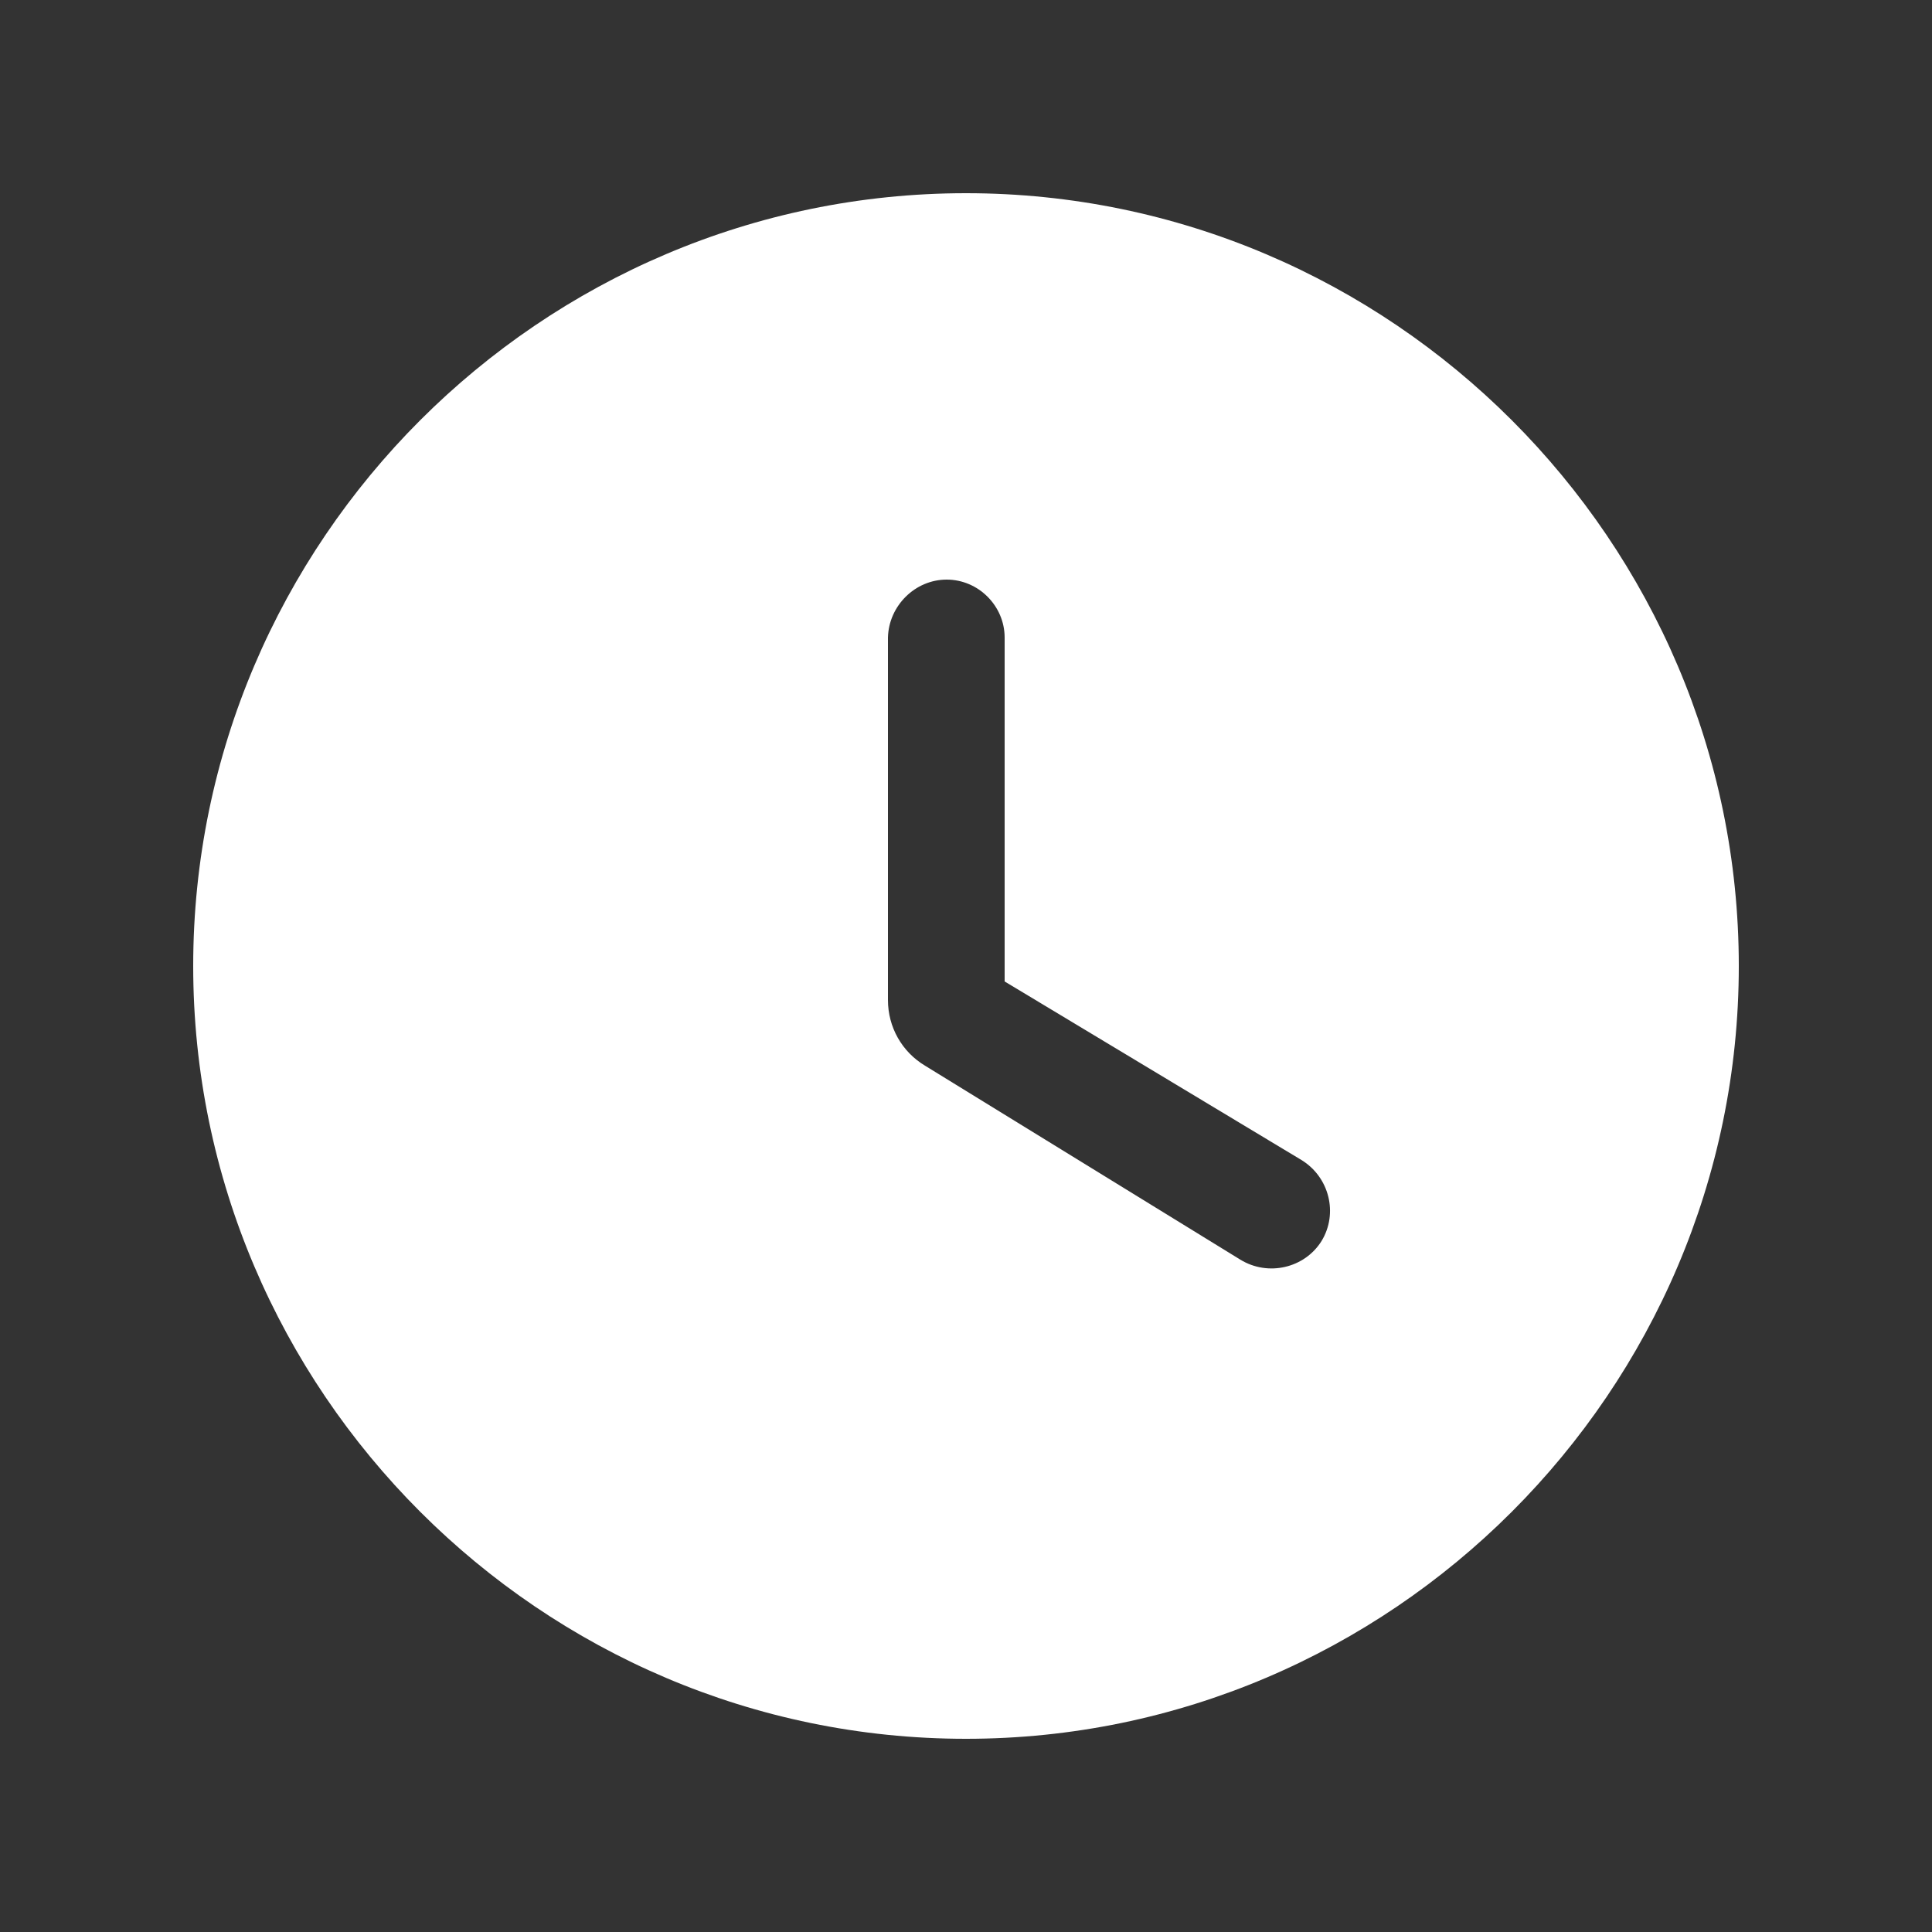 <svg xmlns="http://www.w3.org/2000/svg" width="150" height="150" fill="none"><rect width="100%" height="100%" fill="#333333" stroke="none"/><path fill="#fff" d="M75 15c-33 0-60 27-60 60s27 60 60 60 60-27 60-60-27-60-60-60zm21.3 82.8L71.82 82.74c-1.8-1.08-2.88-3-2.88-5.1V49.5c.06-2.46 2.1-4.5 4.56-4.5 2.46 0 4.5 2.04 4.5 4.5v26.7l23.04 13.86c2.16 1.32 2.88 4.14 1.56 6.3-1.32 2.1-4.14 2.76-6.3 1.44z"/></svg>